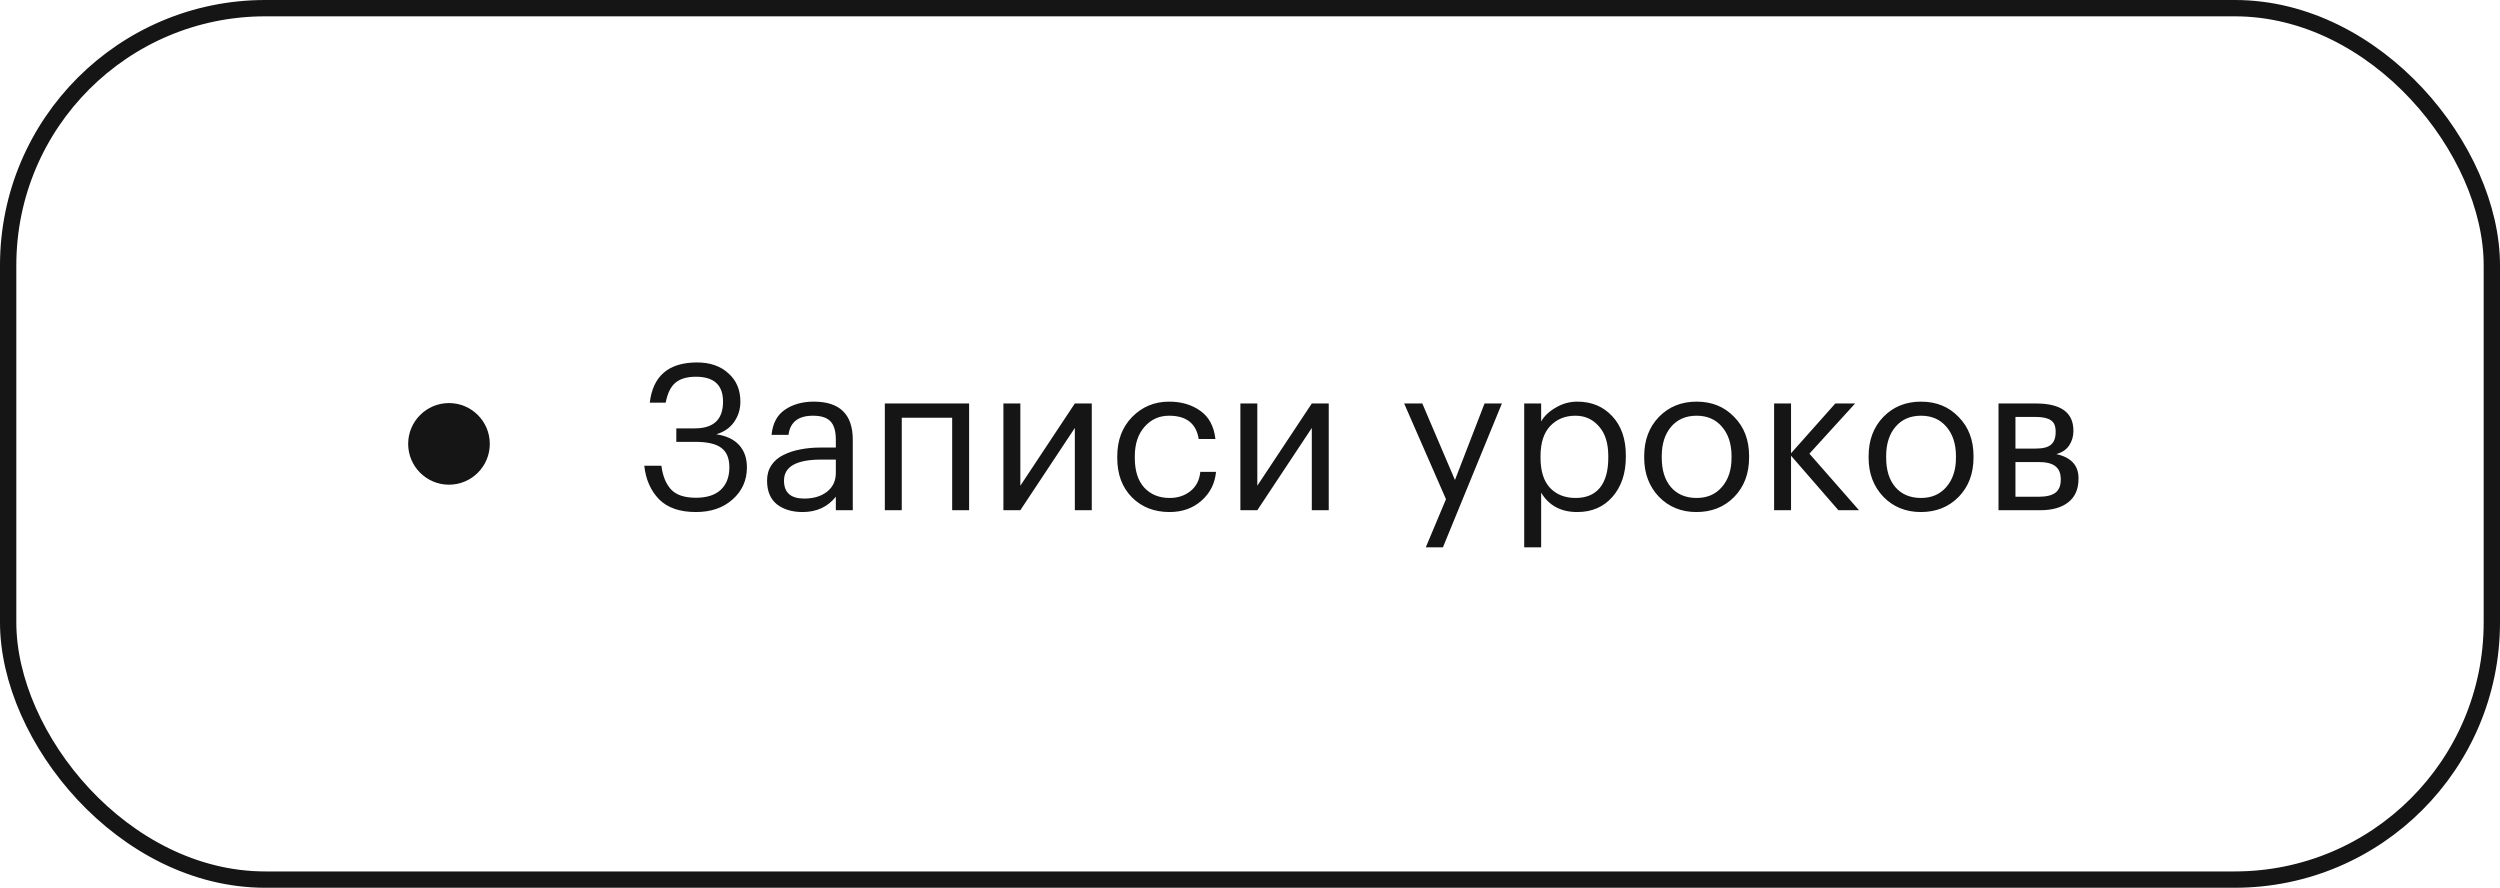 <?xml version="1.0" encoding="UTF-8"?> <svg xmlns="http://www.w3.org/2000/svg" width="245" height="87" viewBox="0 0 245 87" fill="none"> <circle cx="44" cy="43.5" r="4" fill="#151515"></circle> <path d="M68.198 50.18C66.611 50.18 65.405 49.76 64.578 48.92C63.765 48.08 63.285 46.987 63.138 45.64H64.818C64.938 46.613 65.245 47.38 65.738 47.94C66.245 48.5 67.065 48.78 68.198 48.78C69.265 48.78 70.078 48.52 70.638 48C71.198 47.467 71.478 46.733 71.478 45.8C71.478 44.92 71.218 44.287 70.698 43.9C70.191 43.5 69.325 43.3 68.098 43.3H66.278V41.98H68.098C69.938 41.98 70.858 41.107 70.858 39.36C70.858 37.733 69.971 36.92 68.198 36.92C67.318 36.92 66.645 37.12 66.178 37.52C65.725 37.907 65.411 38.553 65.238 39.46H63.678C63.985 36.833 65.531 35.52 68.318 35.52C69.585 35.52 70.605 35.873 71.378 36.58C72.165 37.273 72.558 38.2 72.558 39.36C72.558 40.107 72.351 40.773 71.938 41.36C71.538 41.933 70.958 42.333 70.198 42.56C71.185 42.707 71.931 43.06 72.438 43.62C72.945 44.18 73.198 44.907 73.198 45.8C73.198 47.067 72.731 48.113 71.798 48.94C70.878 49.767 69.678 50.18 68.198 50.18ZM78.652 50.18C77.626 50.18 76.786 49.927 76.132 49.42C75.492 48.9 75.172 48.127 75.172 47.1C75.172 46.527 75.312 46.027 75.592 45.6C75.886 45.16 76.286 44.82 76.792 44.58C77.299 44.327 77.852 44.147 78.452 44.04C79.052 43.92 79.706 43.86 80.412 43.86H81.912V43.1C81.912 42.26 81.739 41.66 81.392 41.3C81.046 40.927 80.472 40.74 79.672 40.74C78.232 40.74 77.432 41.367 77.272 42.62H75.612C75.719 41.5 76.152 40.68 76.912 40.16C77.686 39.627 78.632 39.36 79.752 39.36C82.299 39.36 83.572 40.607 83.572 43.1V50H81.912V48.68C81.112 49.68 80.026 50.18 78.652 50.18ZM78.812 48.86C79.719 48.86 80.459 48.64 81.032 48.2C81.619 47.747 81.912 47.127 81.912 46.34V45.04H80.472C78.046 45.04 76.832 45.727 76.832 47.1C76.832 48.273 77.492 48.86 78.812 48.86ZM93.313 40.94H88.373V50H86.713V39.54H94.973V50H93.313V40.94ZM98.334 50V39.54H99.994V47.6L105.334 39.54H106.994V50H105.334V41.94L99.994 50H98.334ZM114.611 50.18C113.117 50.18 111.891 49.7 110.931 48.74C109.971 47.767 109.491 46.48 109.491 44.88V44.72C109.491 43.147 109.977 41.86 110.951 40.86C111.937 39.86 113.144 39.36 114.571 39.36C115.771 39.36 116.791 39.66 117.631 40.26C118.471 40.847 118.964 41.767 119.111 43.02H117.471C117.231 41.5 116.264 40.74 114.571 40.74C113.597 40.74 112.791 41.107 112.151 41.84C111.524 42.56 111.211 43.52 111.211 44.72V44.88C111.211 46.133 111.517 47.1 112.131 47.78C112.757 48.46 113.591 48.8 114.631 48.8C115.417 48.8 116.091 48.58 116.651 48.14C117.224 47.687 117.551 47.053 117.631 46.24H119.171C119.064 47.387 118.584 48.333 117.731 49.08C116.891 49.813 115.851 50.18 114.611 50.18ZM121.557 50V39.54H123.217V47.6L128.557 39.54H130.217V50H128.557V41.94L123.217 50H121.557ZM141.706 48.92L137.606 39.54H139.386L142.586 47.04L145.486 39.54H147.186L141.406 53.64H139.726L141.706 48.92ZM149.372 39.54H151.032V41.3C151.339 40.767 151.819 40.313 152.472 39.94C153.126 39.553 153.826 39.36 154.572 39.36C155.972 39.36 157.112 39.833 157.992 40.78C158.886 41.727 159.332 43.007 159.332 44.62V44.78C159.332 46.393 158.892 47.7 158.012 48.7C157.146 49.687 155.999 50.18 154.572 50.18C152.972 50.18 151.792 49.547 151.032 48.28V53.64H149.372V39.54ZM154.412 48.8C155.452 48.8 156.246 48.467 156.792 47.8C157.339 47.12 157.612 46.14 157.612 44.86V44.7C157.612 43.433 157.306 42.46 156.692 41.78C156.092 41.087 155.326 40.74 154.392 40.74C153.379 40.74 152.552 41.08 151.912 41.76C151.286 42.427 150.972 43.407 150.972 44.7V44.86C150.972 46.153 151.279 47.133 151.892 47.8C152.519 48.467 153.359 48.8 154.412 48.8ZM166.271 48.8C167.311 48.8 168.138 48.44 168.751 47.72C169.378 47 169.691 46.047 169.691 44.86V44.72C169.691 43.507 169.378 42.54 168.751 41.82C168.138 41.1 167.311 40.74 166.271 40.74C165.218 40.74 164.385 41.1 163.771 41.82C163.158 42.54 162.851 43.5 162.851 44.7V44.86C162.851 46.073 163.151 47.033 163.751 47.74C164.365 48.447 165.205 48.8 166.271 48.8ZM166.251 50.18C164.771 50.18 163.545 49.68 162.571 48.68C161.611 47.667 161.131 46.393 161.131 44.86V44.7C161.131 43.14 161.611 41.86 162.571 40.86C163.545 39.86 164.778 39.36 166.271 39.36C167.765 39.36 168.991 39.86 169.951 40.86C170.925 41.847 171.411 43.12 171.411 44.68V44.84C171.411 46.413 170.925 47.7 169.951 48.7C168.978 49.687 167.745 50.18 166.251 50.18ZM175.522 44.66V50H173.862V39.54H175.522V44.42L179.862 39.54H181.802L177.322 44.46L182.182 50H180.162L175.522 44.66ZM188.264 48.8C189.304 48.8 190.13 48.44 190.744 47.72C191.37 47 191.684 46.047 191.684 44.86V44.72C191.684 43.507 191.37 42.54 190.744 41.82C190.13 41.1 189.304 40.74 188.264 40.74C187.21 40.74 186.377 41.1 185.764 41.82C185.15 42.54 184.844 43.5 184.844 44.7V44.86C184.844 46.073 185.144 47.033 185.744 47.74C186.357 48.447 187.197 48.8 188.264 48.8ZM188.244 50.18C186.764 50.18 185.537 49.68 184.564 48.68C183.604 47.667 183.124 46.393 183.124 44.86V44.7C183.124 43.14 183.604 41.86 184.564 40.86C185.537 39.86 186.77 39.36 188.264 39.36C189.757 39.36 190.984 39.86 191.944 40.86C192.917 41.847 193.404 43.12 193.404 44.68V44.84C193.404 46.413 192.917 47.7 191.944 48.7C190.97 49.687 189.737 50.18 188.244 50.18ZM195.854 39.54H199.514C201.967 39.54 203.194 40.427 203.194 42.2V42.26C203.194 42.767 203.054 43.233 202.774 43.66C202.494 44.073 202.074 44.353 201.514 44.5C202.967 44.82 203.694 45.607 203.694 46.86V46.92C203.694 47.933 203.36 48.7 202.694 49.22C202.04 49.74 201.127 50 199.954 50H195.854V39.54ZM197.514 40.86V43.96H199.514C200.207 43.96 200.7 43.833 200.994 43.58C201.3 43.327 201.454 42.913 201.454 42.34V42.28C201.454 41.747 201.294 41.38 200.974 41.18C200.667 40.967 200.174 40.86 199.494 40.86H197.514ZM197.514 45.28V48.68H199.794C200.527 48.68 201.067 48.553 201.414 48.3C201.774 48.033 201.954 47.607 201.954 47.02V46.96C201.954 46.373 201.774 45.947 201.414 45.68C201.067 45.413 200.527 45.28 199.794 45.28H197.514Z" fill="#151515"></path> <rect x="0.8" y="0.8" width="243.4" height="85.4" rx="25.2" stroke="#151515" stroke-width="1.6"></rect> </svg> 